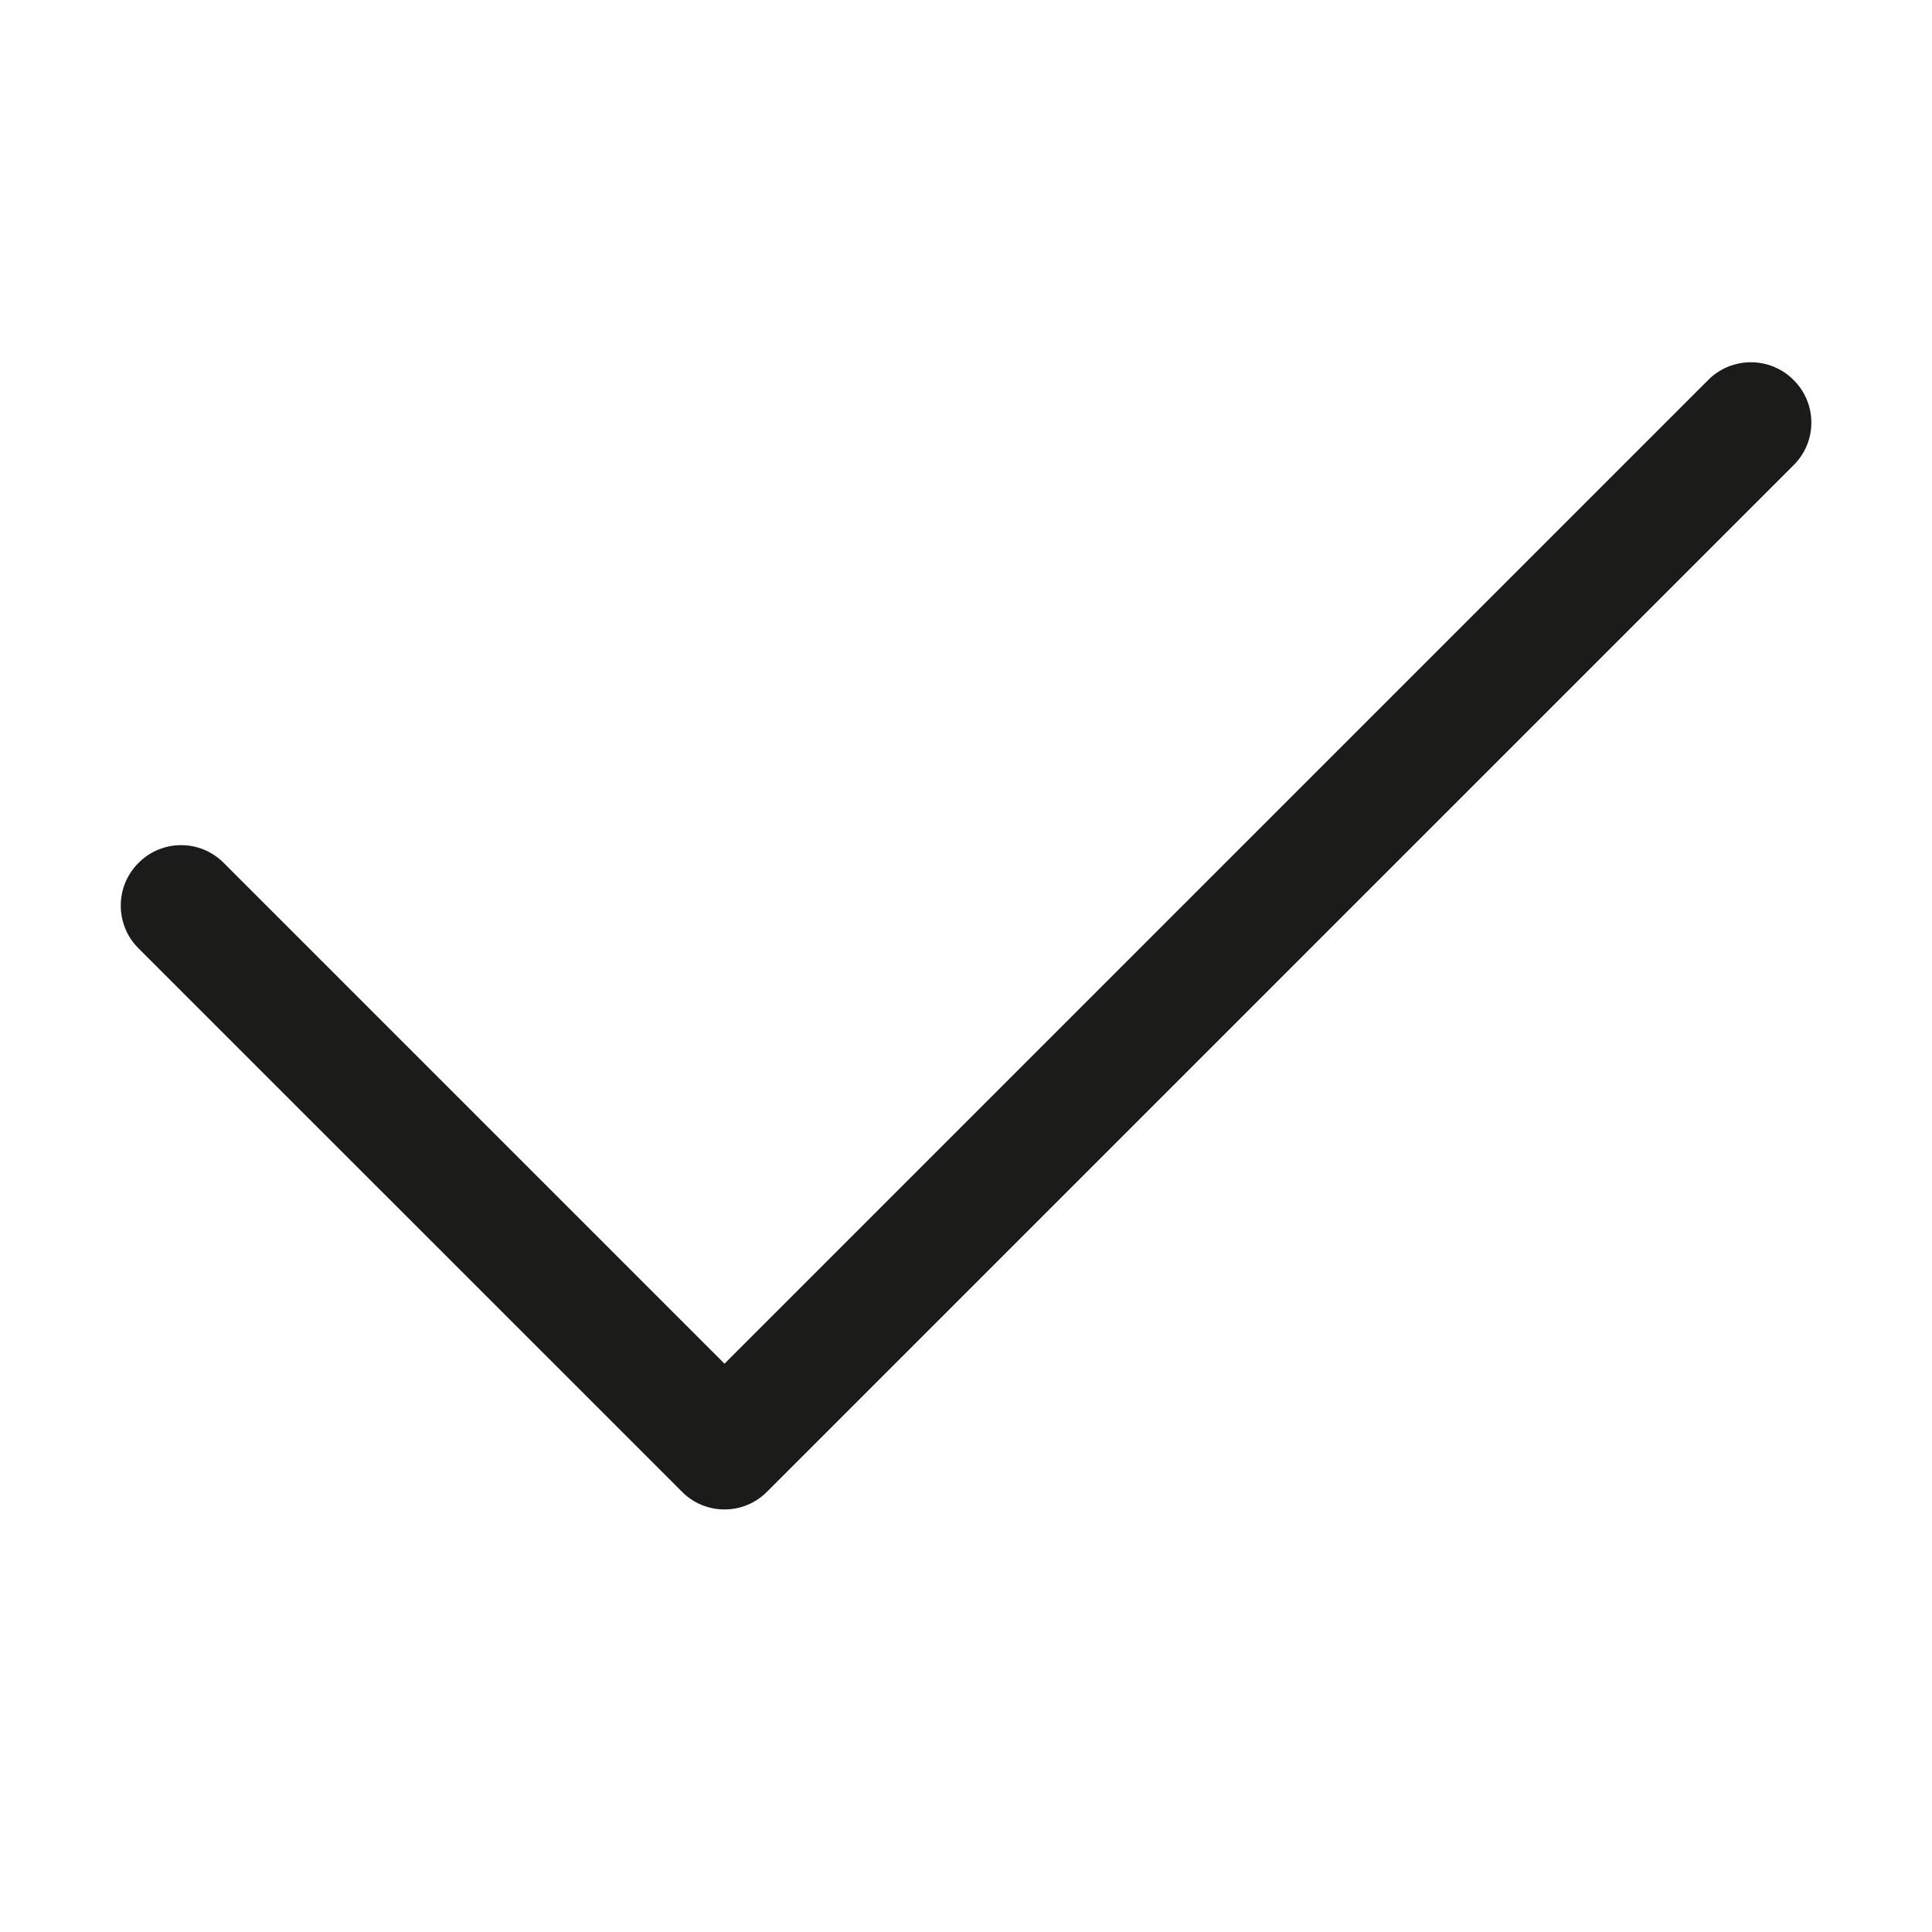 <?xml version="1.0" encoding="UTF-8"?> <svg xmlns="http://www.w3.org/2000/svg" width="24" height="24" viewBox="0 0 24 24" fill="none"><g id="check"><path id="Vector" d="M22.28 4.72C22.575 5.011 22.575 5.489 22.28 5.779L9.53 18.529C9.239 18.825 8.761 18.825 8.47 18.529L1.72 11.78C1.427 11.489 1.427 11.011 1.72 10.72C2.012 10.425 2.487 10.425 2.78 10.72L9 16.94L21.22 4.72C21.511 4.427 21.989 4.427 22.28 4.72Z" fill="#1B1B1A"></path></g></svg> 